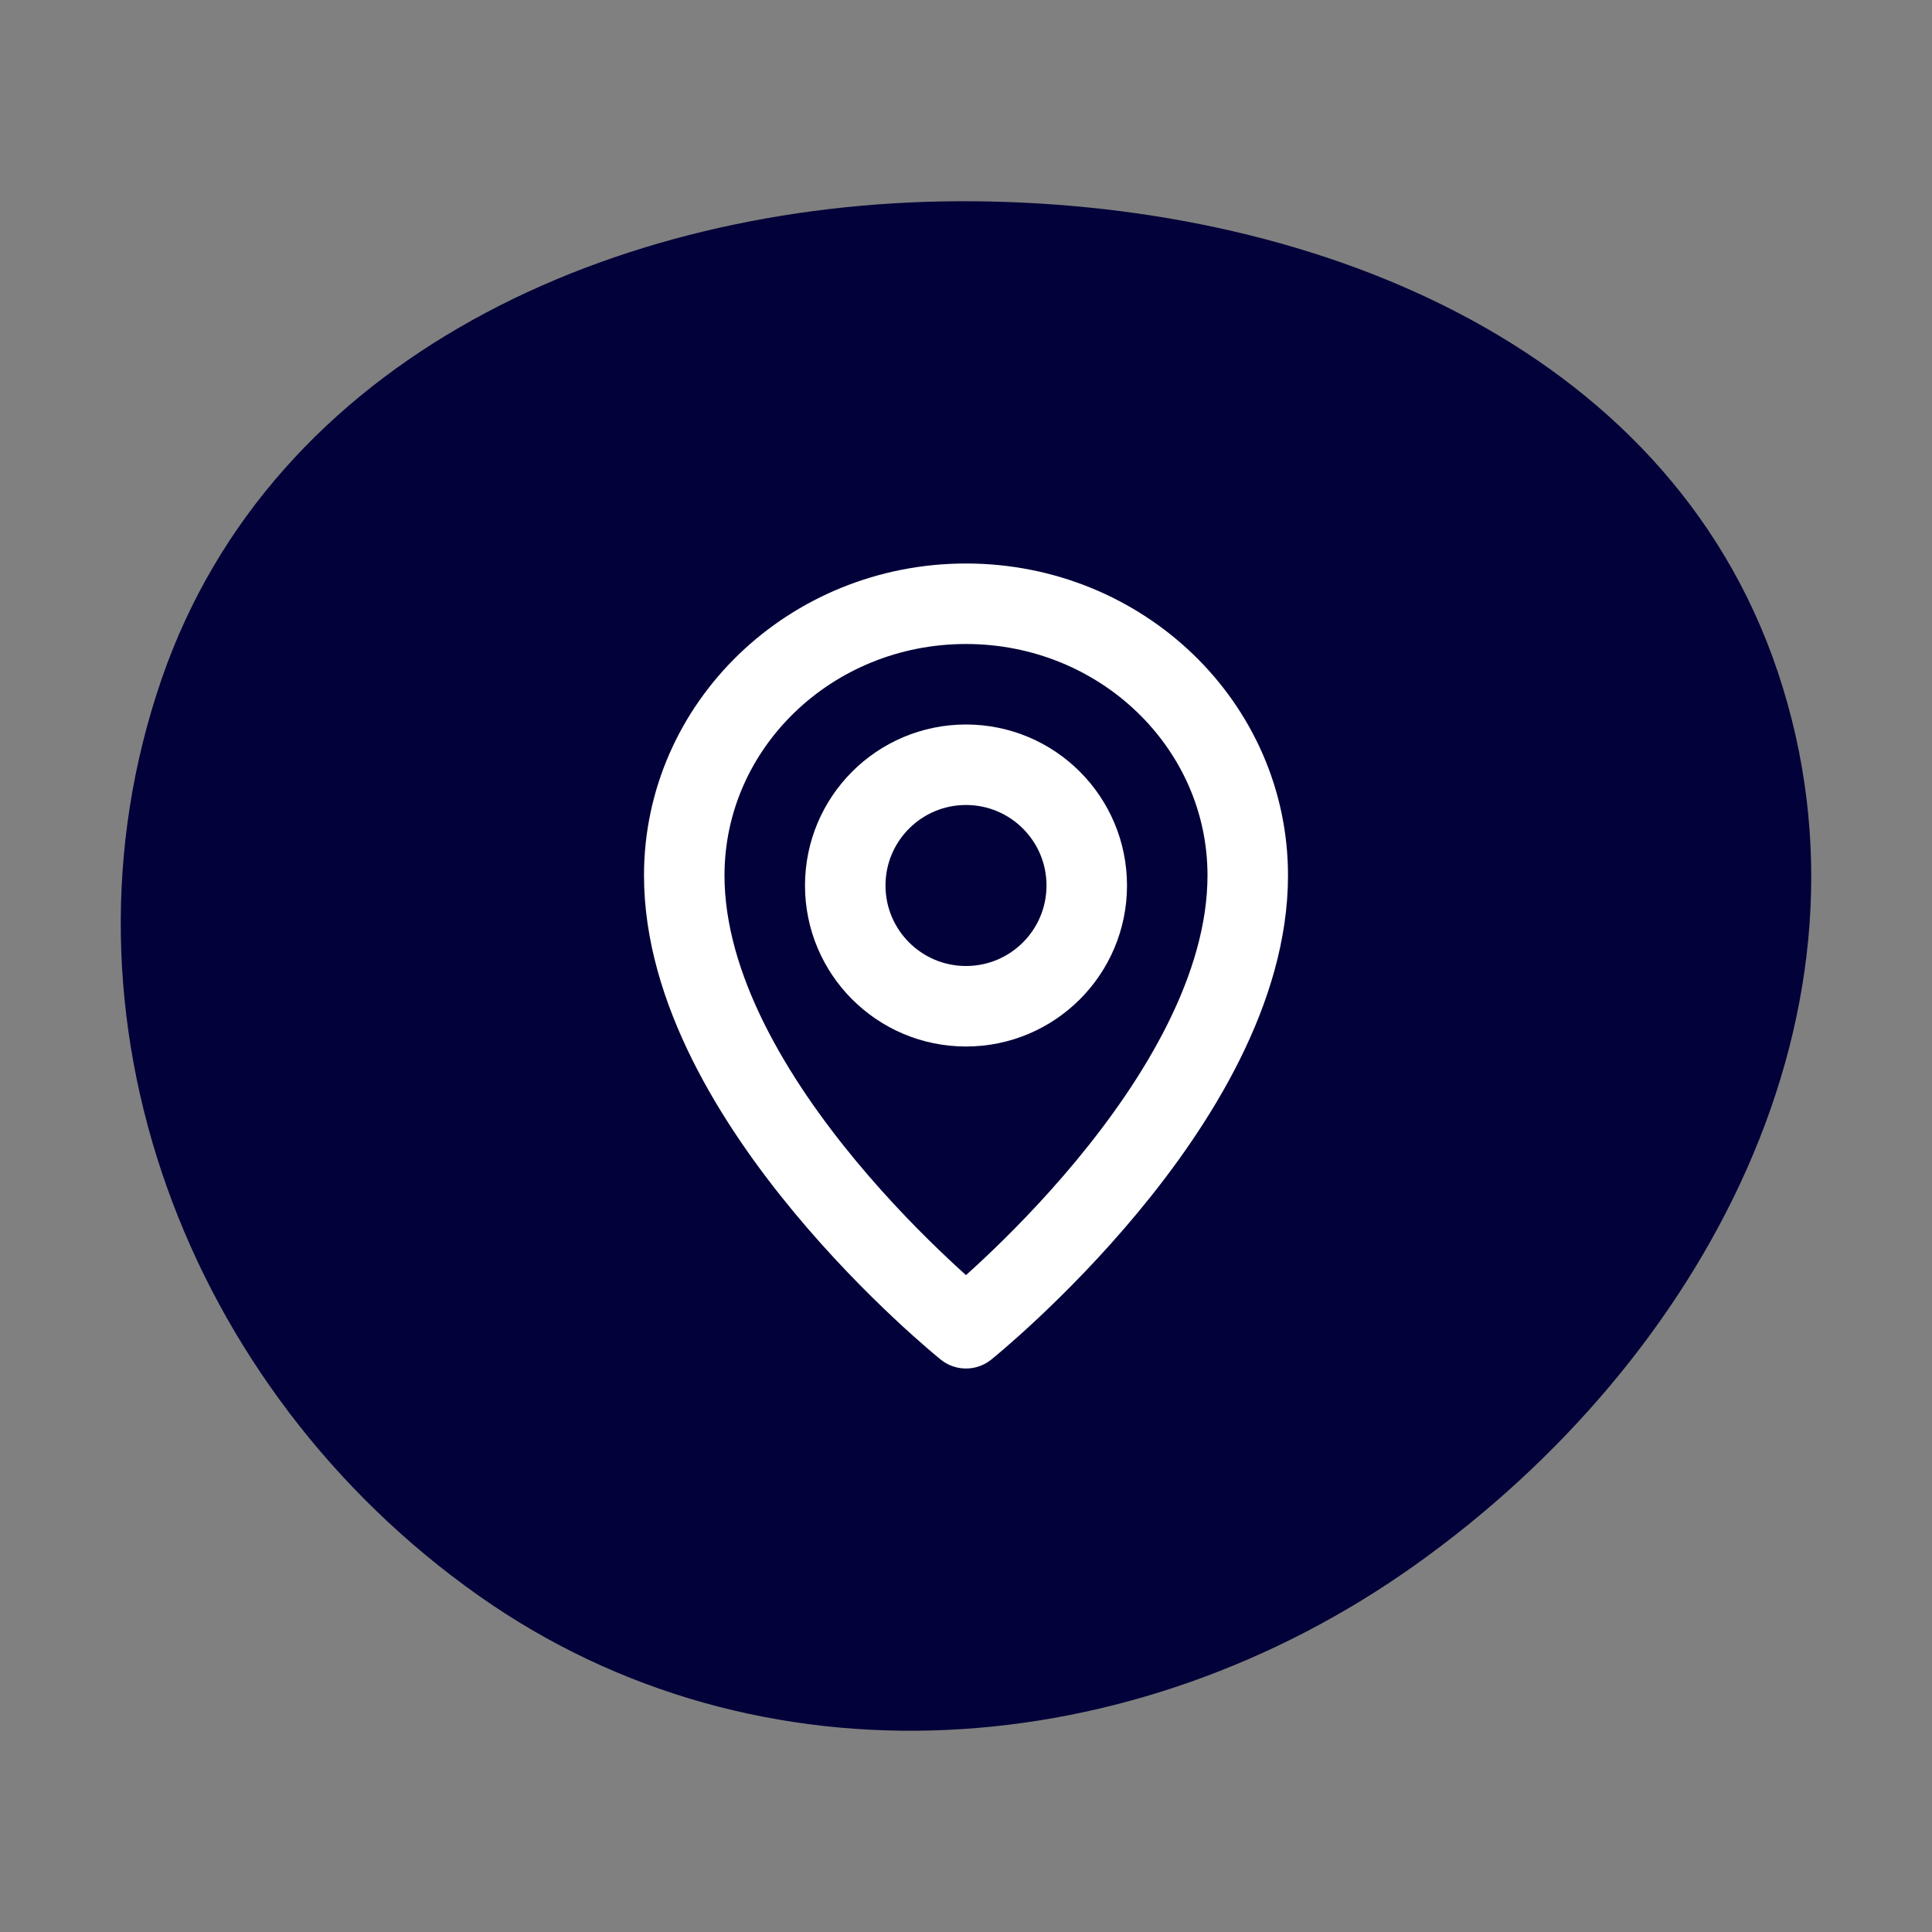 <svg width="48" height="48" viewBox="0 0 48 48" fill="none" xmlns="http://www.w3.org/2000/svg">
<rect x="0" y="0" width="48" height="48" fill="#808080" stroke="none"/>
<path fill-rule="evenodd" clip-rule="evenodd" d="M23.79 5C32.454 4.959 41.421 8.498 44.168 16.692C46.974 25.062 42.359 33.766 35.151 38.888C28.165 43.854 18.883 44.583 11.883 39.637C4.625 34.509 1.126 25.276 4.01 16.886C6.77 8.858 15.279 5.041 23.79 5Z" fill="#030139"/>
<path d="M27 22C27 23.657 25.657 25 24 25C22.343 25 21 23.657 21 22C21 20.343 22.343 19 24 19C25.657 19 27 20.343 27 22Z" stroke="white" stroke-width="2" stroke-linecap="round" stroke-linejoin="round"/>
<path d="M31 21.75C31 27.375 24 33 24 33C24 33 17 27.375 17 21.75C17 18.022 20.134 15 24 15C27.866 15 31 18.022 31 21.75Z" stroke="white" stroke-width="2" stroke-linecap="round" stroke-linejoin="round"/>
</svg>

